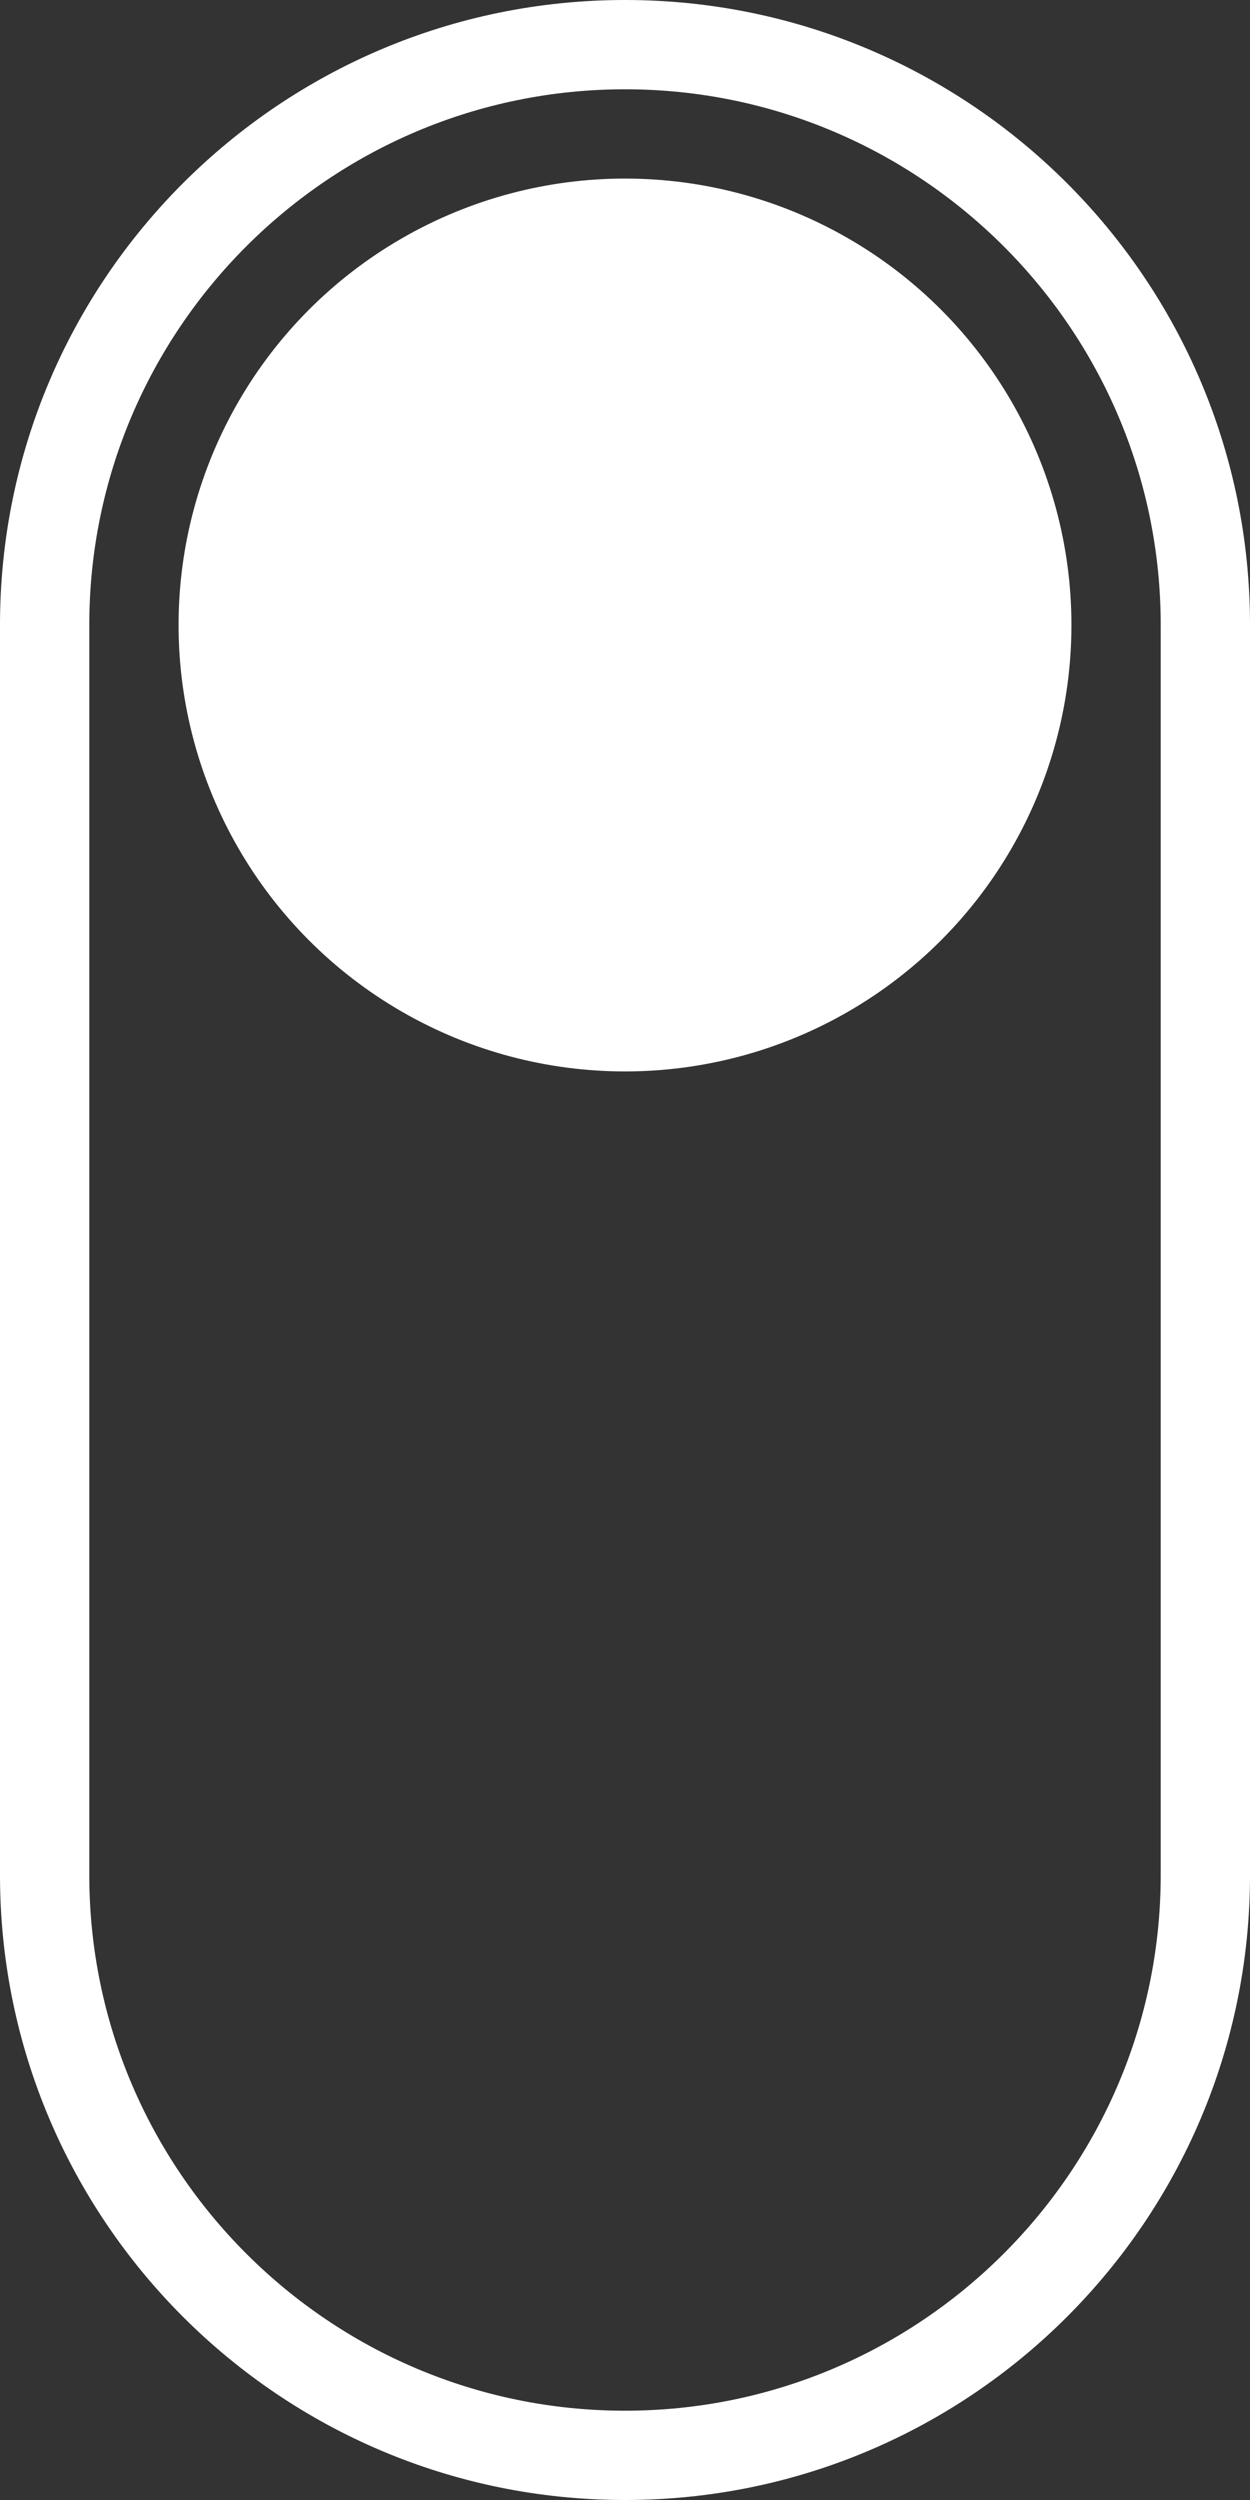 <svg xmlns="http://www.w3.org/2000/svg" xmlns:xlink="http://www.w3.org/1999/xlink" id="Calque_1" x="0px" y="0px" viewBox="0 0 280 560" style="enable-background:new 0 0 280 560;" xml:space="preserve">
<rect x="0" y="0" width="280" height="560" fill="#333333" stroke="none"/>
<style type="text/css">
	.st0{fill:#FFFFFF;}
    @keyframes animation {
        0%  { transform: translateY(0); }
        50% { transform: translateY(280px); }
        100%{ transform: translateY(0); }
    }
    #circle {
        animation-duration: 2s;
        animation-iteration-count: infinite;
        transform-origin: bottom;
		animation-name: animation;
        animation-timing-function: ease;
    }
</style>
<g>
	<path class="st0" d="M140,0L140,0C62.7,0,0,62.7,0,140v280c0,77.3,62.7,140,140,140h0c77.3,0,140-62.7,140-140V140   C280,62.7,217.3,0,140,0z M260,420c0,66.2-53.8,120-120,120S20,486.2,20,420V140C20,73.8,73.8,20,140,20s120,53.8,120,120V420z"></path>
</g>
<circle id="circle" class="st0" cx="140" cy="140" r="100"></circle>
</svg>